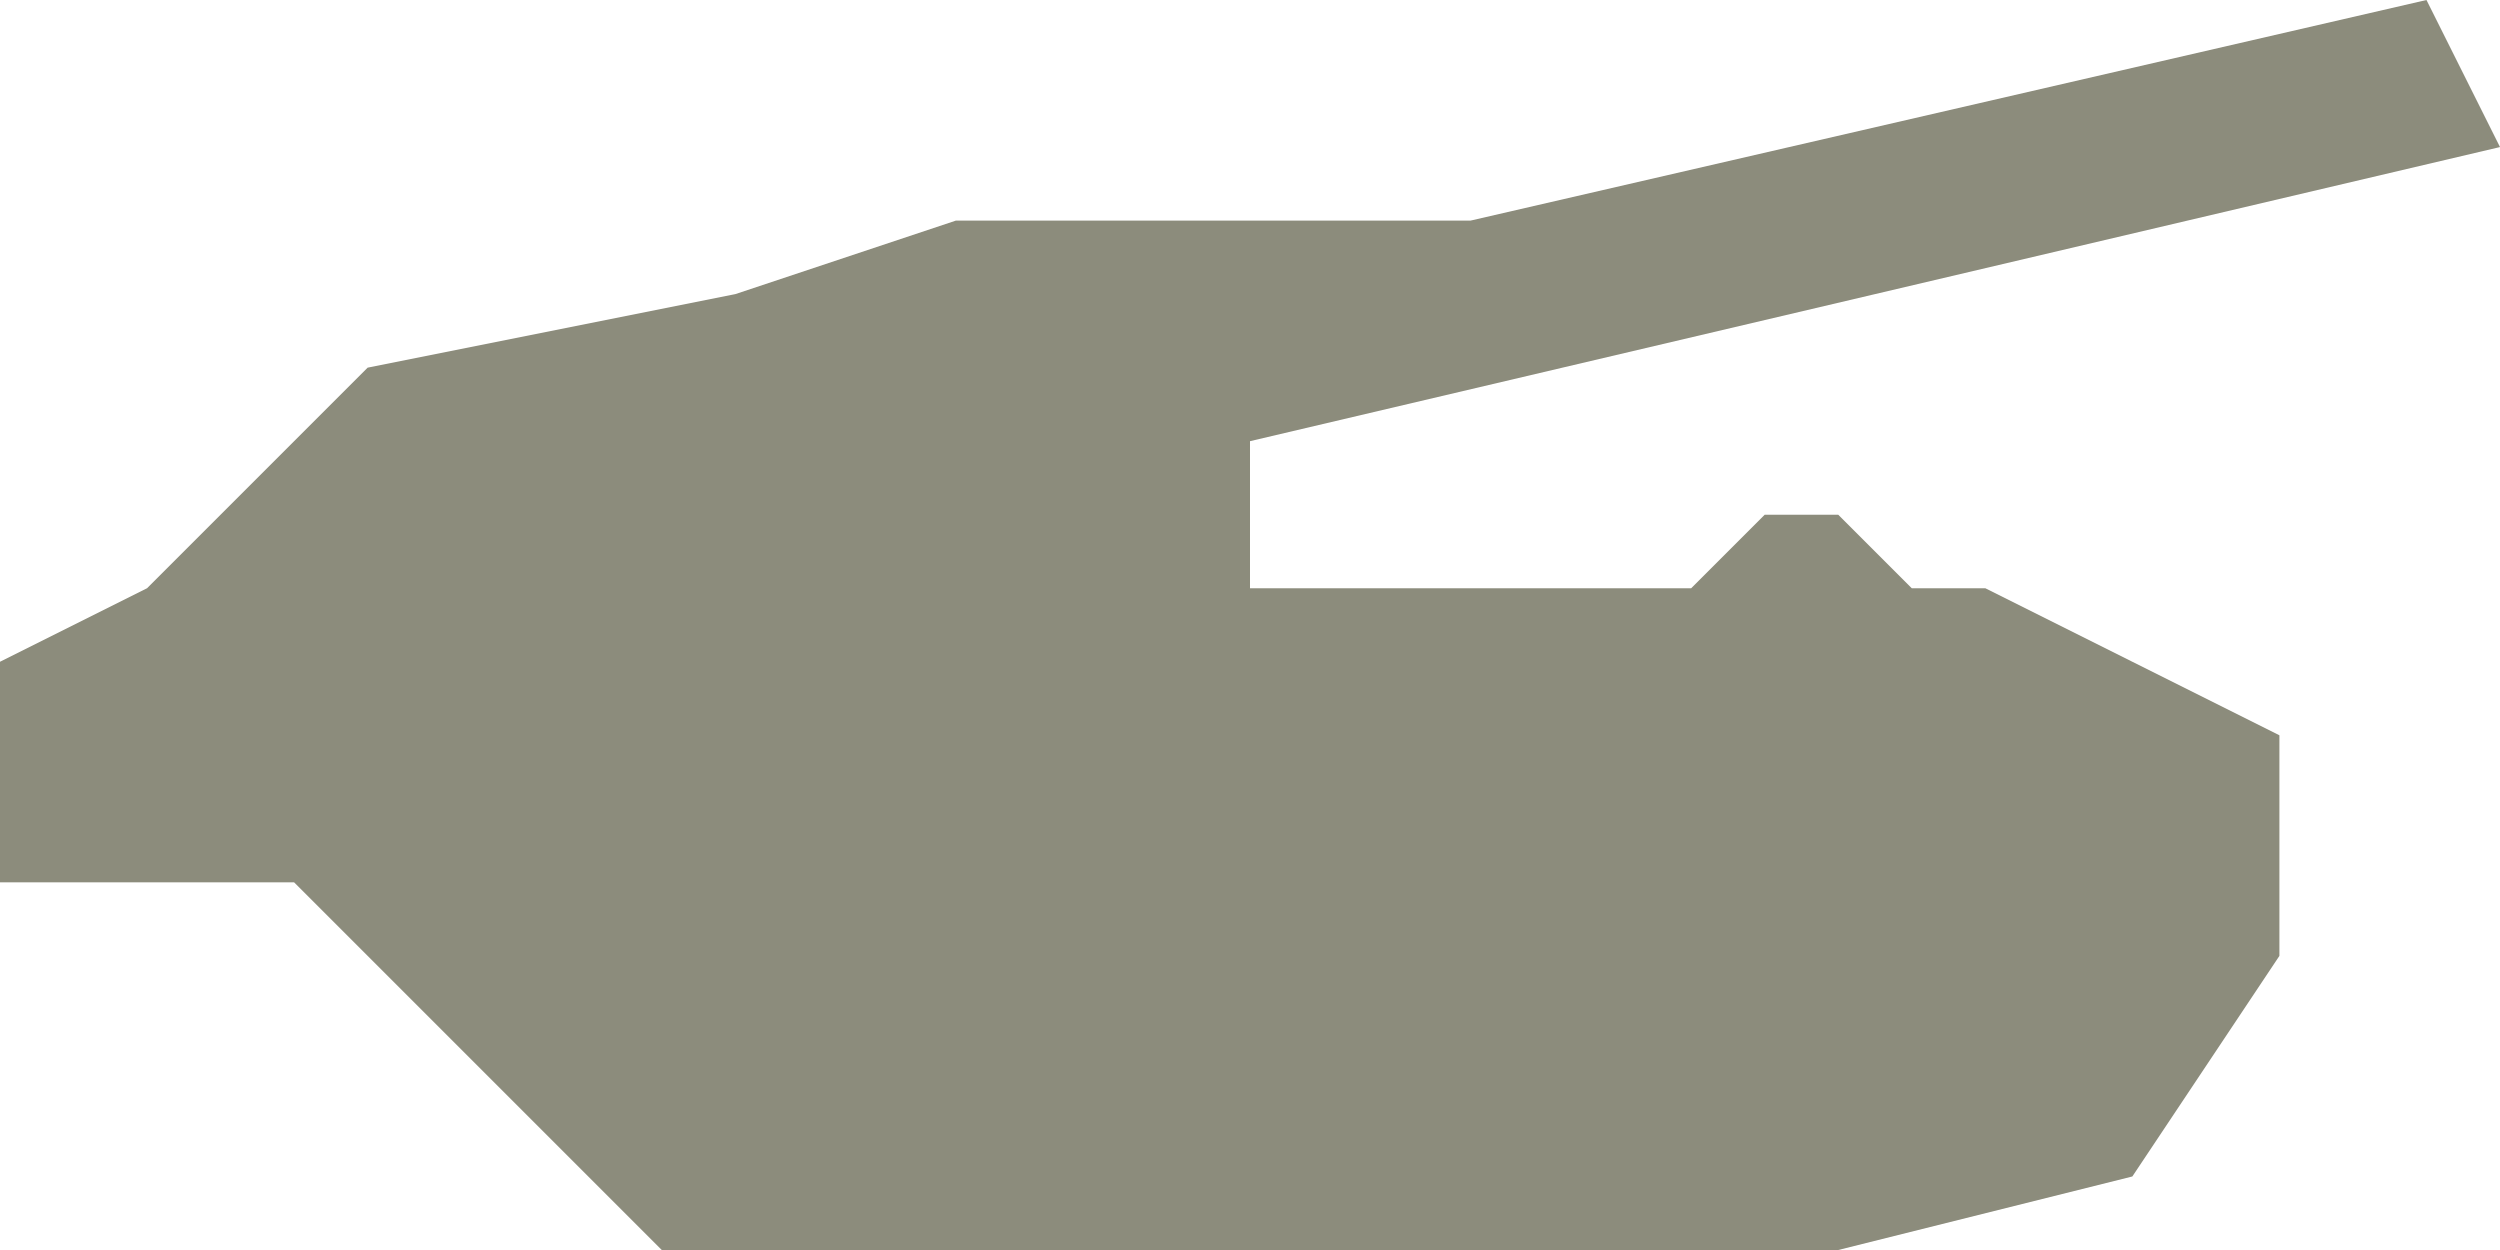 <svg xmlns="http://www.w3.org/2000/svg" xmlns:xlink="http://www.w3.org/1999/xlink" preserveAspectRatio="xMidYMid" width="34" height="17" viewBox="0 0 34 17">
  <defs>
    <style type="text/css">
      .cls-1 {
        fill: #8c8c7c;
        fill-rule: evenodd;
      }
    </style>
  </defs>
  <path d="M9.000,17.000 L25.000,17.000 L29.000,16.000 L31.000,13.000 L31.000,10.000 L27.000,8.000 L26.000,8.000 L25.000,7.000 L24.000,7.000 L23.000,8.000 L17.000,8.000 L17.000,6.000 L34.000,2.000 L33.000,-0.000 L20.000,3.000 L13.000,3.000 L10.000,4.000 L5.000,5.000 L2.000,8.000 L0.000,9.000 L0.000,12.000 L4.000,12.000 L9.000,17.000 Z" class="cls-1"/>
</svg>